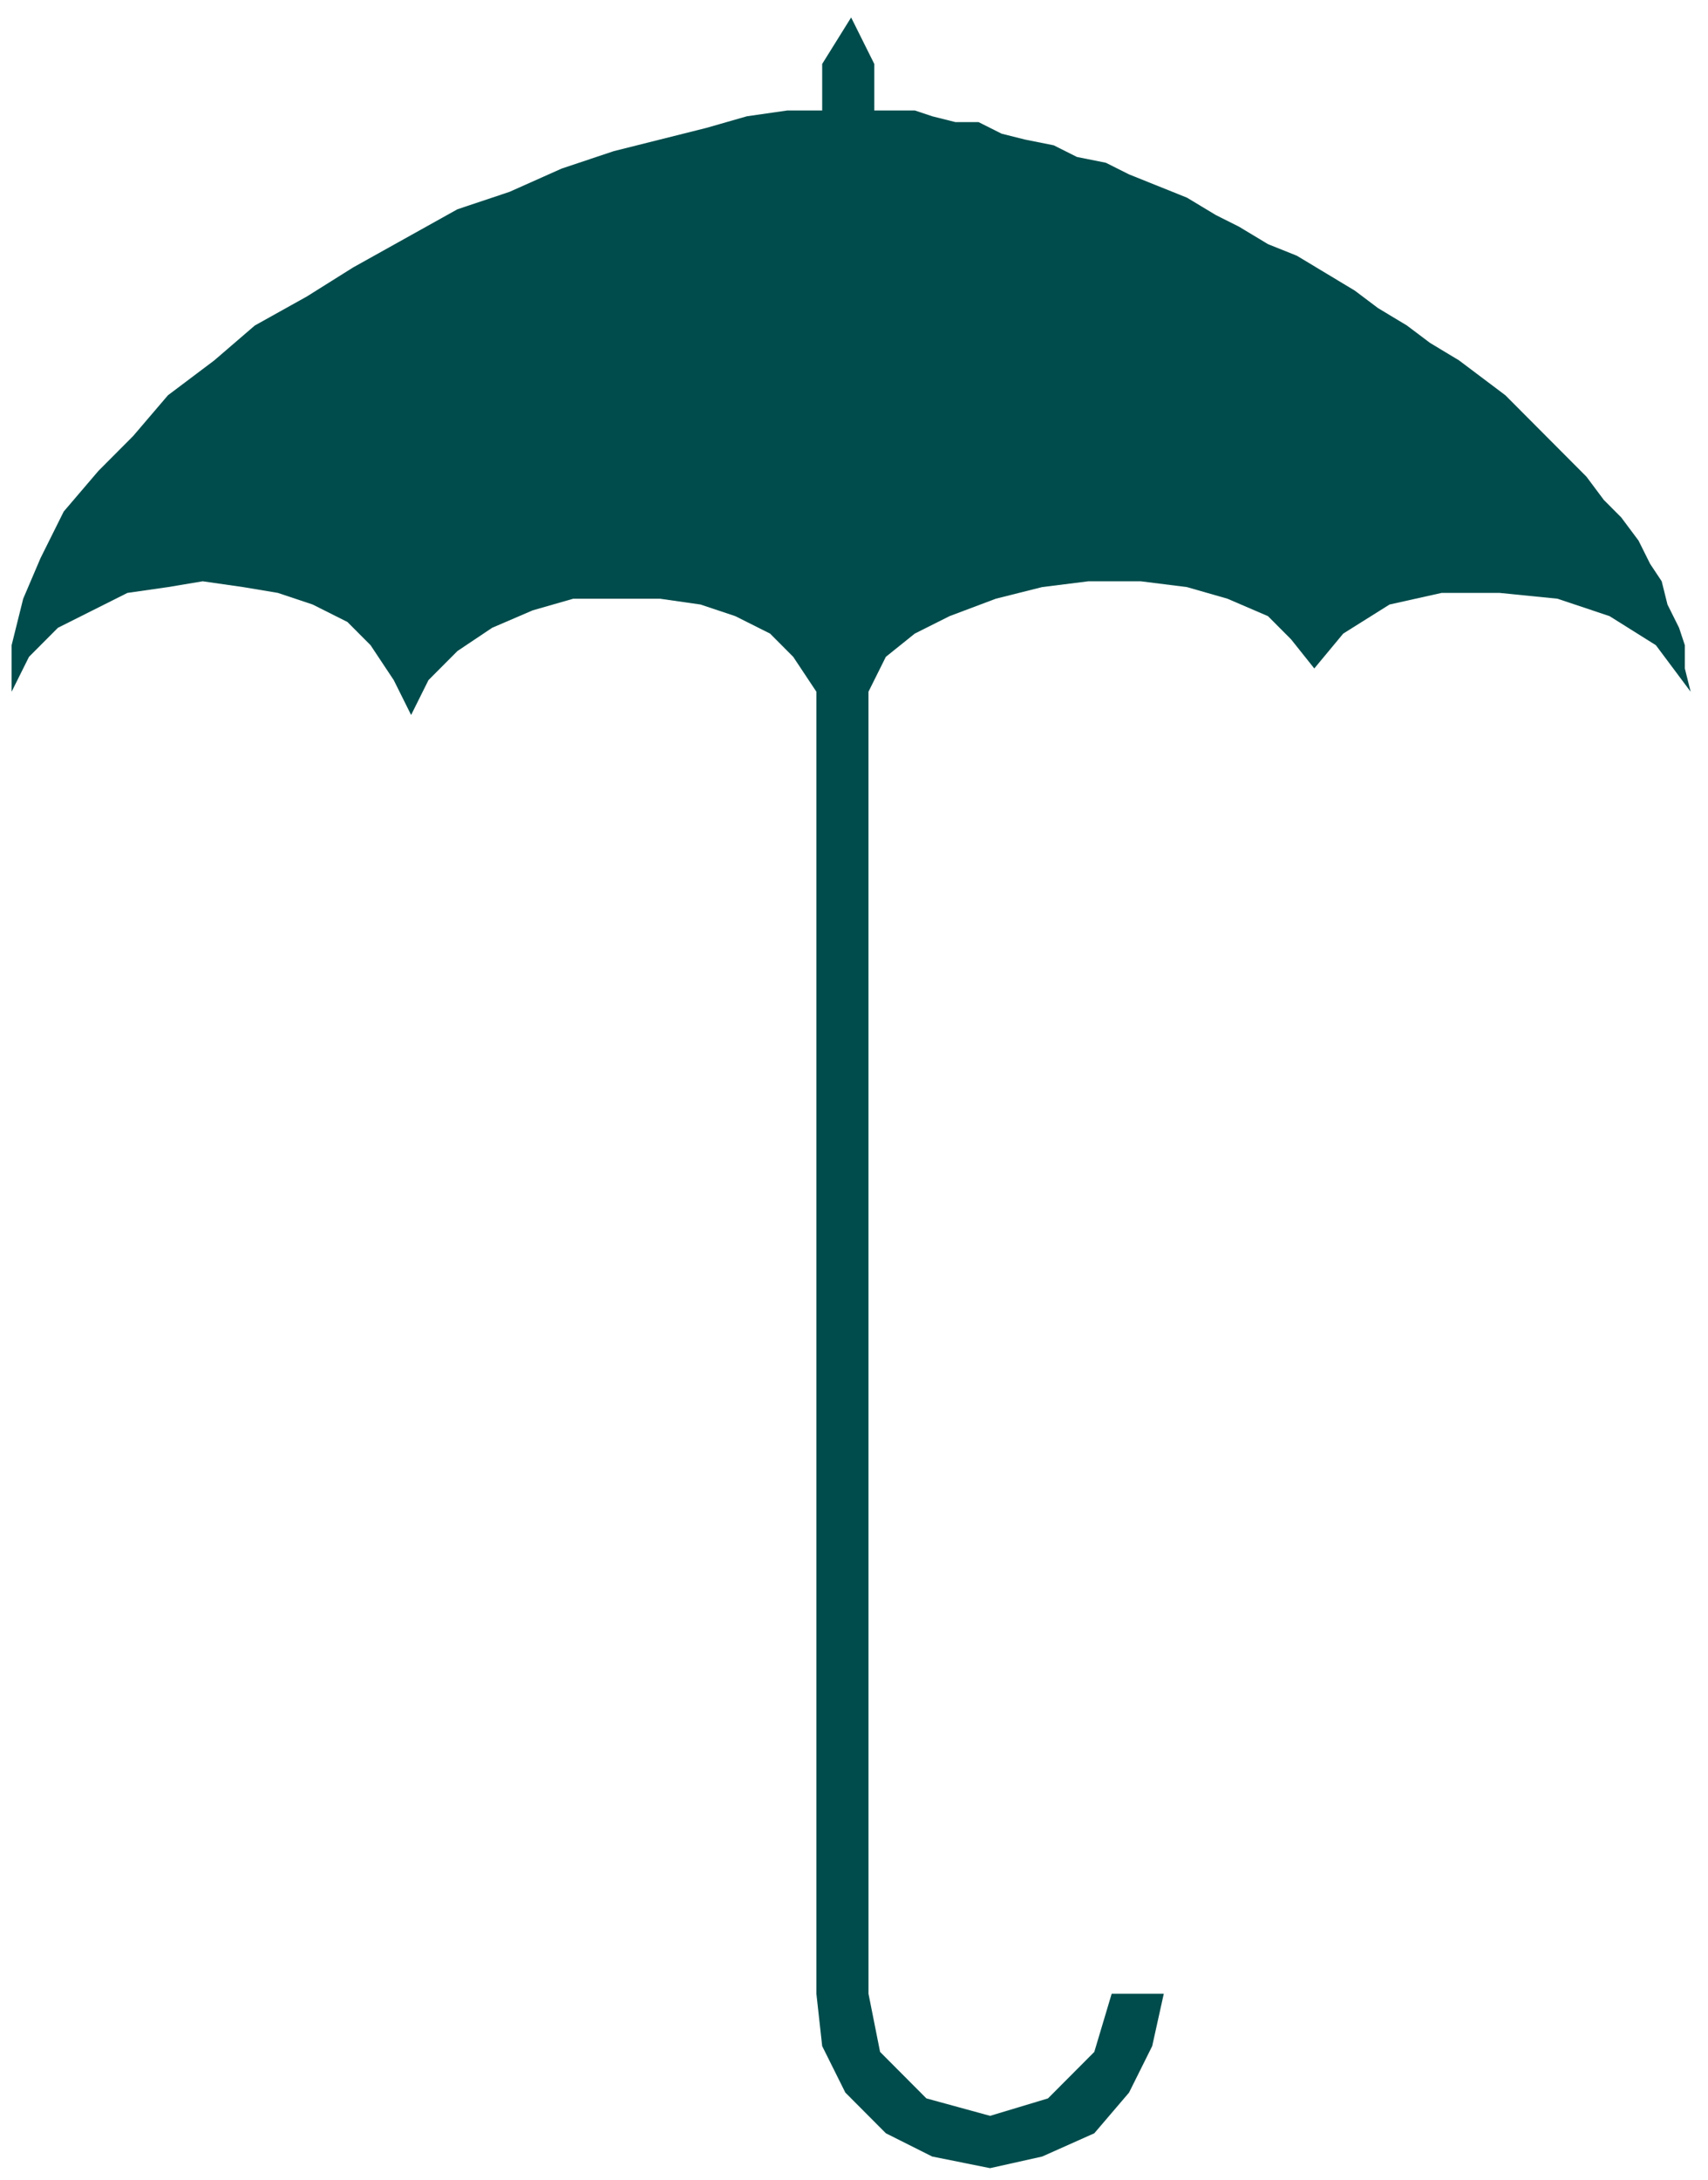 <svg xmlns="http://www.w3.org/2000/svg" width="46.4" height="59.2" fill-rule="evenodd" stroke-linecap="round" preserveAspectRatio="none" viewBox="0 0 295 375"><style>.brush0{fill:#fff}.pen0{stroke:#000;stroke-width:1;stroke-linejoin:round}.font0{font-size:8px;font-family:Arial,monospace}.brush2{fill:none}</style><path d="M0 0h295v375H0z" style="fill:none;stroke:none"/><path d="m292 119-1-4v-4l-1-3-2-4-1-4-2-3-2-4-3-4-3-3-3-4-3-3-4-4-3-3-4-4-4-3-4-3-5-3-4-3-5-3-4-3-5-3-5-3-5-2-5-3-4-2-5-3-5-2-5-2-4-2-5-1-4-2-5-1-4-1-4-2h-4l-4-1-3-1h-7v-8l-4-8-5 8v8h-6l-7 1-7 2-8 2-8 2-9 3-9 4-9 3-9 5-9 5-8 5-9 5-7 6-8 6-6 7-6 6-6 7-4 8-3 7-2 8v8l3-6 5-5 6-3 6-3 7-1 6-1 7 1 6 1 6 2 6 3 4 4 4 6 3 6 3-6 5-5 6-4 7-3 7-2h15l7 1 6 2 6 3 4 4 4 6v224l1 9 4 8 7 7 8 4 10 2 9-2 9-4 6-7 4-8 2-9h-9l-3 10-8 8-10 3-11-3-8-8-2-10V119l3-6 5-4 6-3 8-3 8-2 8-1h9l8 1 7 2 7 3 4 4 4 5 5-6 8-5 9-2h10l10 1 9 3 8 5 6 8z" style="fill:#004c4c;stroke:none"/></svg>
